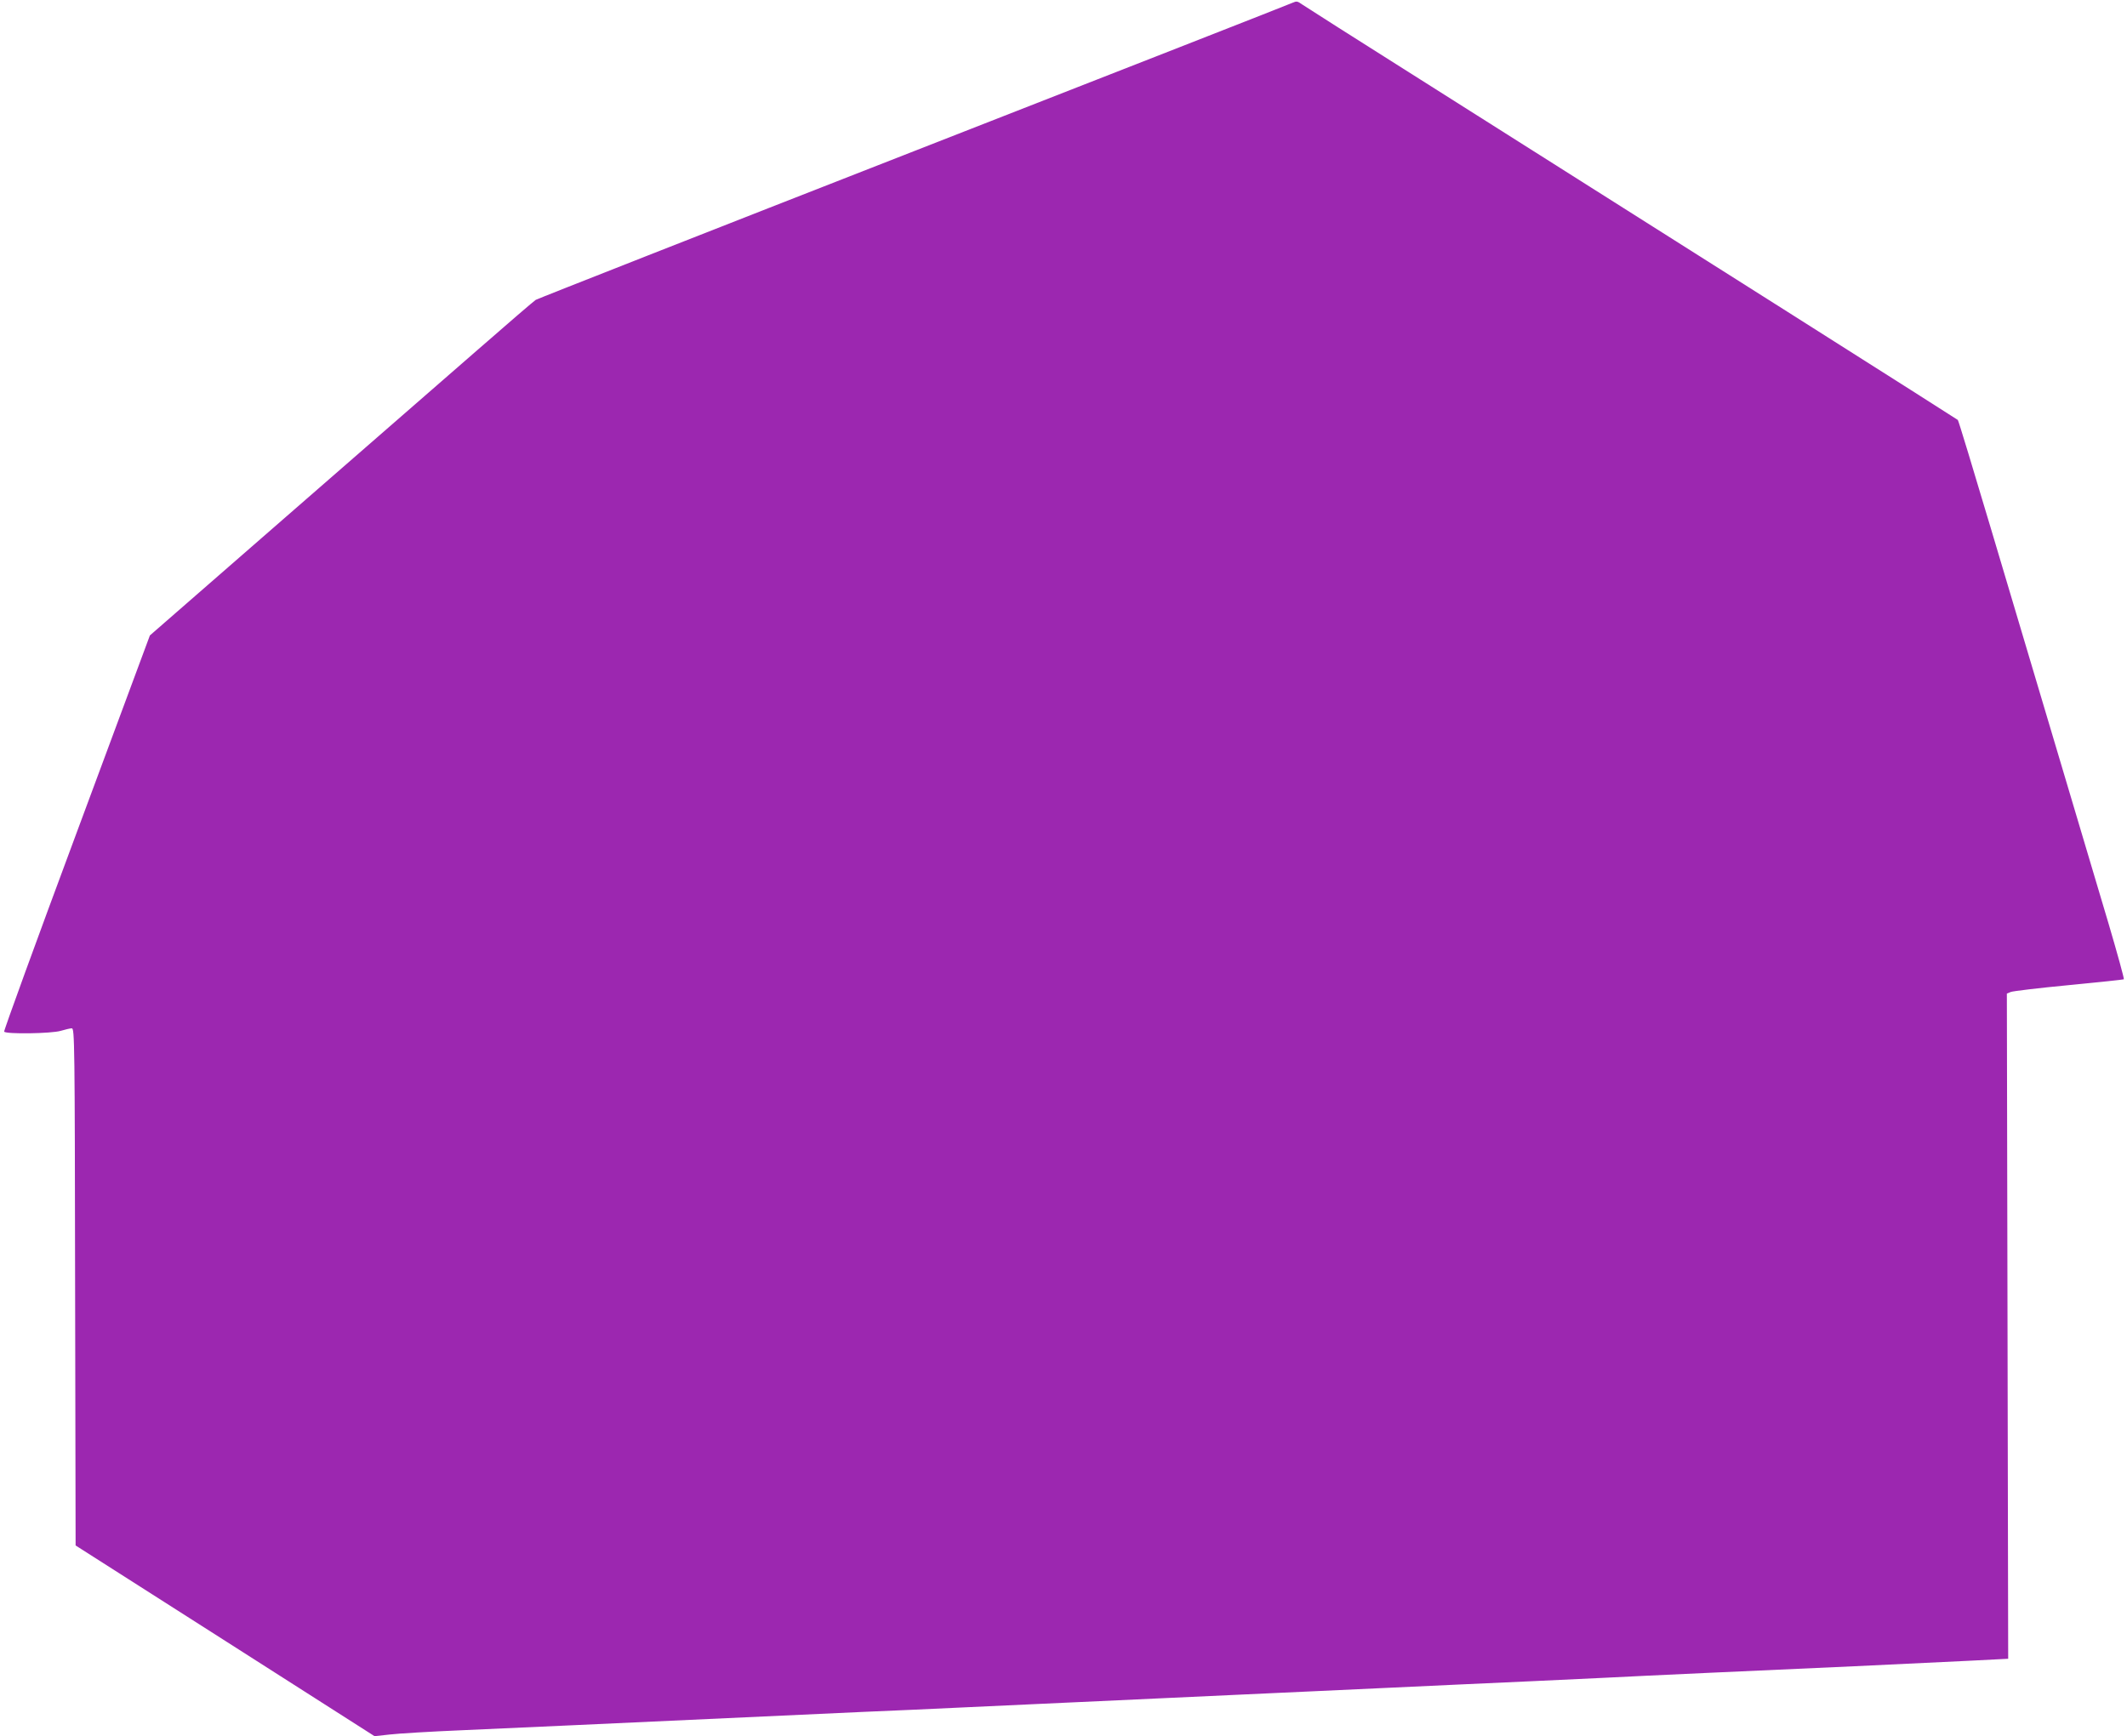 <?xml version="1.0" standalone="no"?>
<!DOCTYPE svg PUBLIC "-//W3C//DTD SVG 20010904//EN"
 "http://www.w3.org/TR/2001/REC-SVG-20010904/DTD/svg10.dtd">
<svg version="1.0" xmlns="http://www.w3.org/2000/svg"
 width="1280pt" height="1045pt" viewBox="0 0 1280 1045"
 preserveAspectRatio="xMidYMid meet">
<g transform="translate(0,1045) scale(0.1,-0.1)"
fill="#9c27b0" stroke="none">
<path d="M7780 10434 c-14 -7 -1040 -409 -2280 -894 -1240 -485 -2264 -888
-2276 -895 -11 -7 -169 -143 -351 -302 -182 -158 -700 -610 -1151 -1003 l-820
-715 -441 -1188 c-243 -653 -439 -1192 -436 -1197 10 -16 285 -12 341 5 27 8
57 15 66 15 17 0 18 -83 20 -1556 l3 -1557 900 -574 899 -574 91 10 c49 6 248
18 440 26 193 9 492 22 665 30 687 32 1412 65 1740 80 190 8 442 19 560 25
118 5 313 14 433 20 119 5 315 15 435 20 119 6 314 15 432 20 118 5 313 14
433 20 119 5 315 15 435 20 119 6 314 15 432 20 118 5 312 14 430 20 118 5
316 14 440 20 124 6 315 15 425 20 110 6 394 19 630 30 237 11 635 29 885 40
250 12 561 27 690 33 l235 12 -4 2002 -4 2002 24 10 c13 5 170 24 349 41 178
17 327 33 331 35 3 3 -38 152 -91 332 -54 180 -190 639 -303 1018 -113 380
-294 987 -402 1350 -108 363 -199 663 -203 667 -6 6 -1641 1042 -3237 2051
-374 236 -693 439 -710 451 -26 19 -33 20 -55 10z"/>
</g>
</svg>
